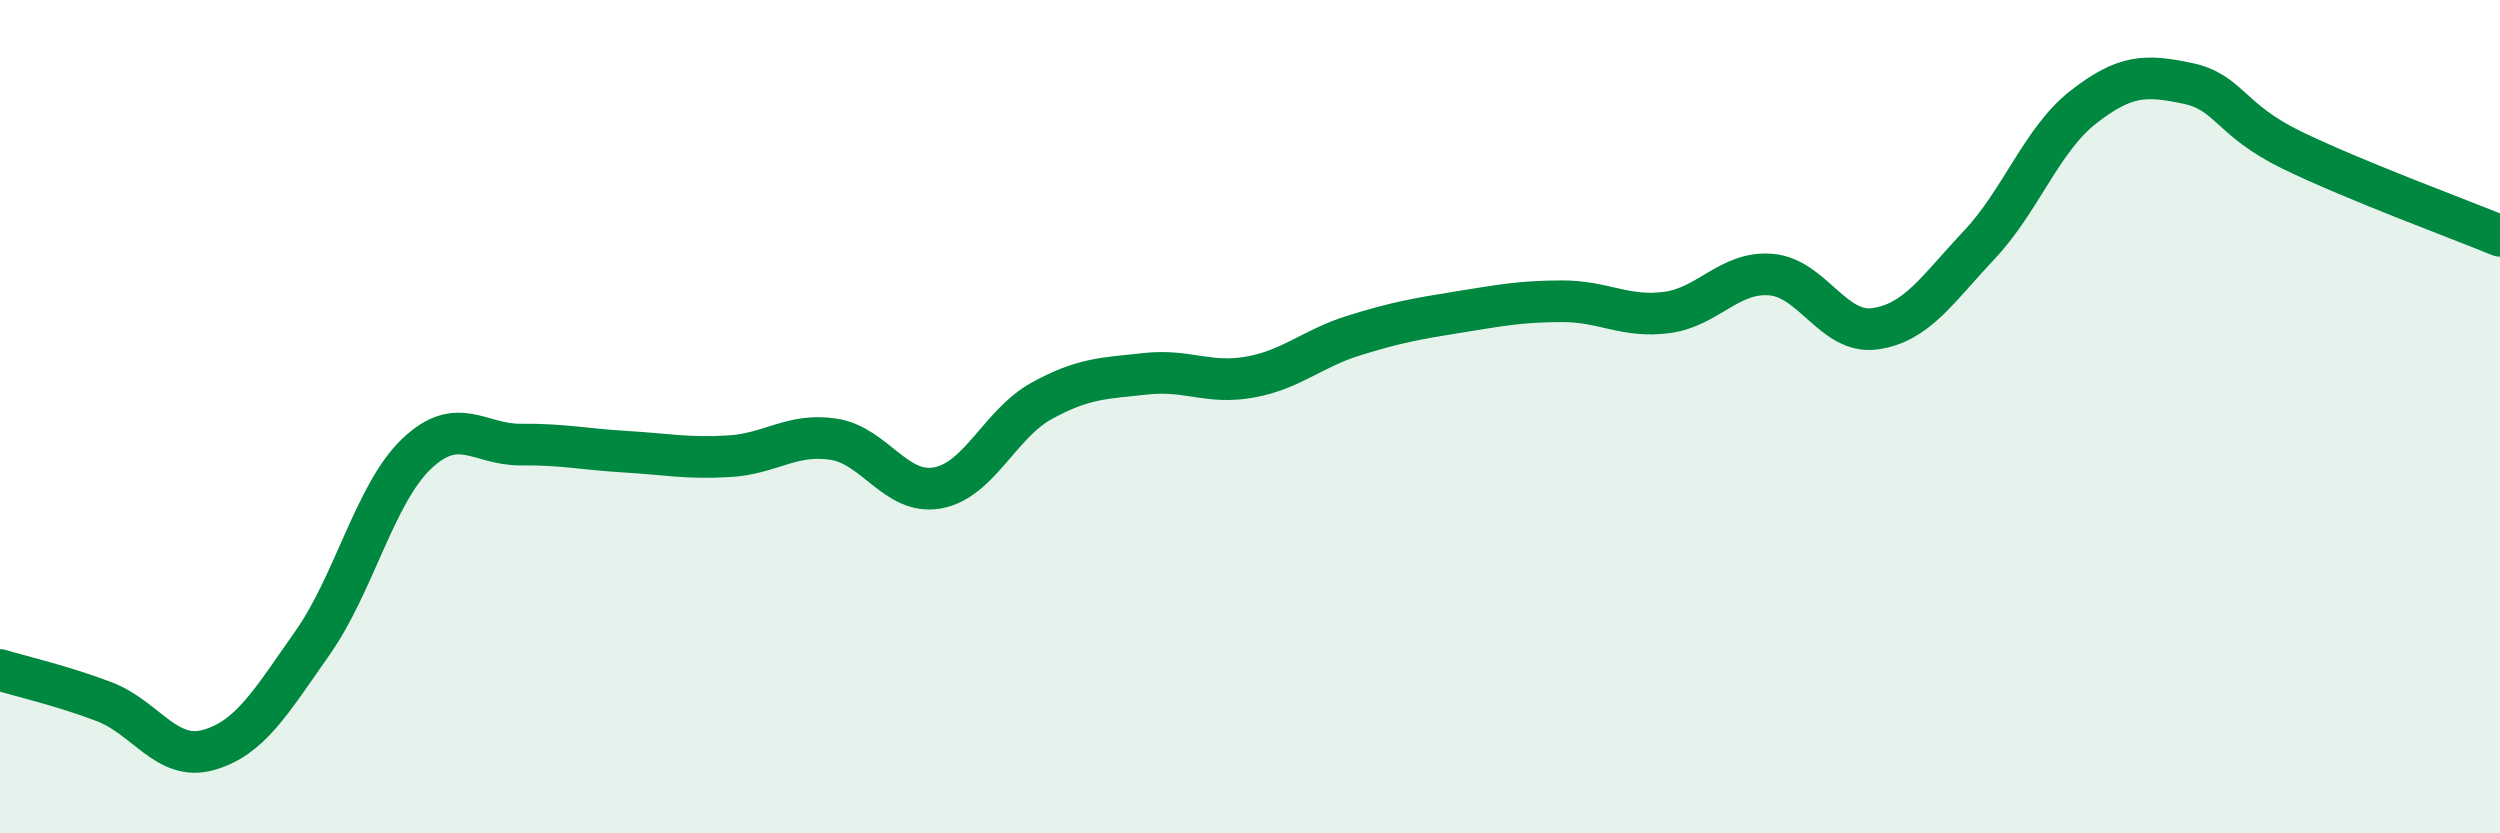 
    <svg width="60" height="20" viewBox="0 0 60 20" xmlns="http://www.w3.org/2000/svg">
      <path
        d="M 0,16.08 C 0.5,16.23 1.5,16.46 2.5,16.84 C 3.5,17.22 4,18.28 5,18 C 6,17.72 6.5,16.85 7.5,15.43 C 8.5,14.01 9,11.84 10,10.89 C 11,9.94 11.5,10.68 12.5,10.67 C 13.5,10.66 14,10.78 15,10.84 C 16,10.9 16.5,11.01 17.5,10.95 C 18.5,10.89 19,10.39 20,10.54 C 21,10.69 21.5,11.89 22.5,11.71 C 23.5,11.53 24,10.17 25,9.62 C 26,9.07 26.5,9.08 27.5,8.97 C 28.5,8.86 29,9.23 30,9.05 C 31,8.87 31.5,8.36 32.5,8.05 C 33.5,7.74 34,7.65 35,7.49 C 36,7.33 36.5,7.23 37.5,7.23 C 38.5,7.23 39,7.63 40,7.5 C 41,7.37 41.5,6.51 42.5,6.59 C 43.5,6.67 44,8.03 45,7.89 C 46,7.75 46.5,6.94 47.5,5.88 C 48.5,4.82 49,3.35 50,2.57 C 51,1.79 51.5,1.79 52.5,2 C 53.5,2.21 53.5,2.87 55,3.6 C 56.5,4.33 59,5.25 60,5.66L60 20L0 20Z"
        fill="#008740"
        opacity="0.1"
        stroke-linecap="round"
        stroke-linejoin="round"
      />
      <path
        d="M 0,16.08 C 0.5,16.23 1.5,16.46 2.5,16.84 C 3.5,17.22 4,18.28 5,18 C 6,17.72 6.5,16.85 7.5,15.43 C 8.5,14.01 9,11.84 10,10.89 C 11,9.94 11.5,10.68 12.5,10.67 C 13.5,10.66 14,10.78 15,10.84 C 16,10.9 16.5,11.01 17.5,10.95 C 18.5,10.89 19,10.39 20,10.54 C 21,10.69 21.5,11.89 22.5,11.71 C 23.5,11.53 24,10.17 25,9.62 C 26,9.07 26.5,9.08 27.5,8.97 C 28.5,8.86 29,9.23 30,9.05 C 31,8.87 31.5,8.36 32.5,8.05 C 33.5,7.74 34,7.65 35,7.49 C 36,7.33 36.5,7.23 37.5,7.23 C 38.5,7.23 39,7.63 40,7.5 C 41,7.37 41.5,6.51 42.5,6.59 C 43.5,6.67 44,8.03 45,7.89 C 46,7.75 46.5,6.94 47.5,5.88 C 48.5,4.82 49,3.35 50,2.57 C 51,1.79 51.5,1.79 52.5,2 C 53.5,2.21 53.5,2.87 55,3.6 C 56.5,4.33 59,5.25 60,5.66"
        stroke="#008740"
        stroke-width="1"
        fill="none"
        stroke-linecap="round"
        stroke-linejoin="round"
      />
    </svg>
  